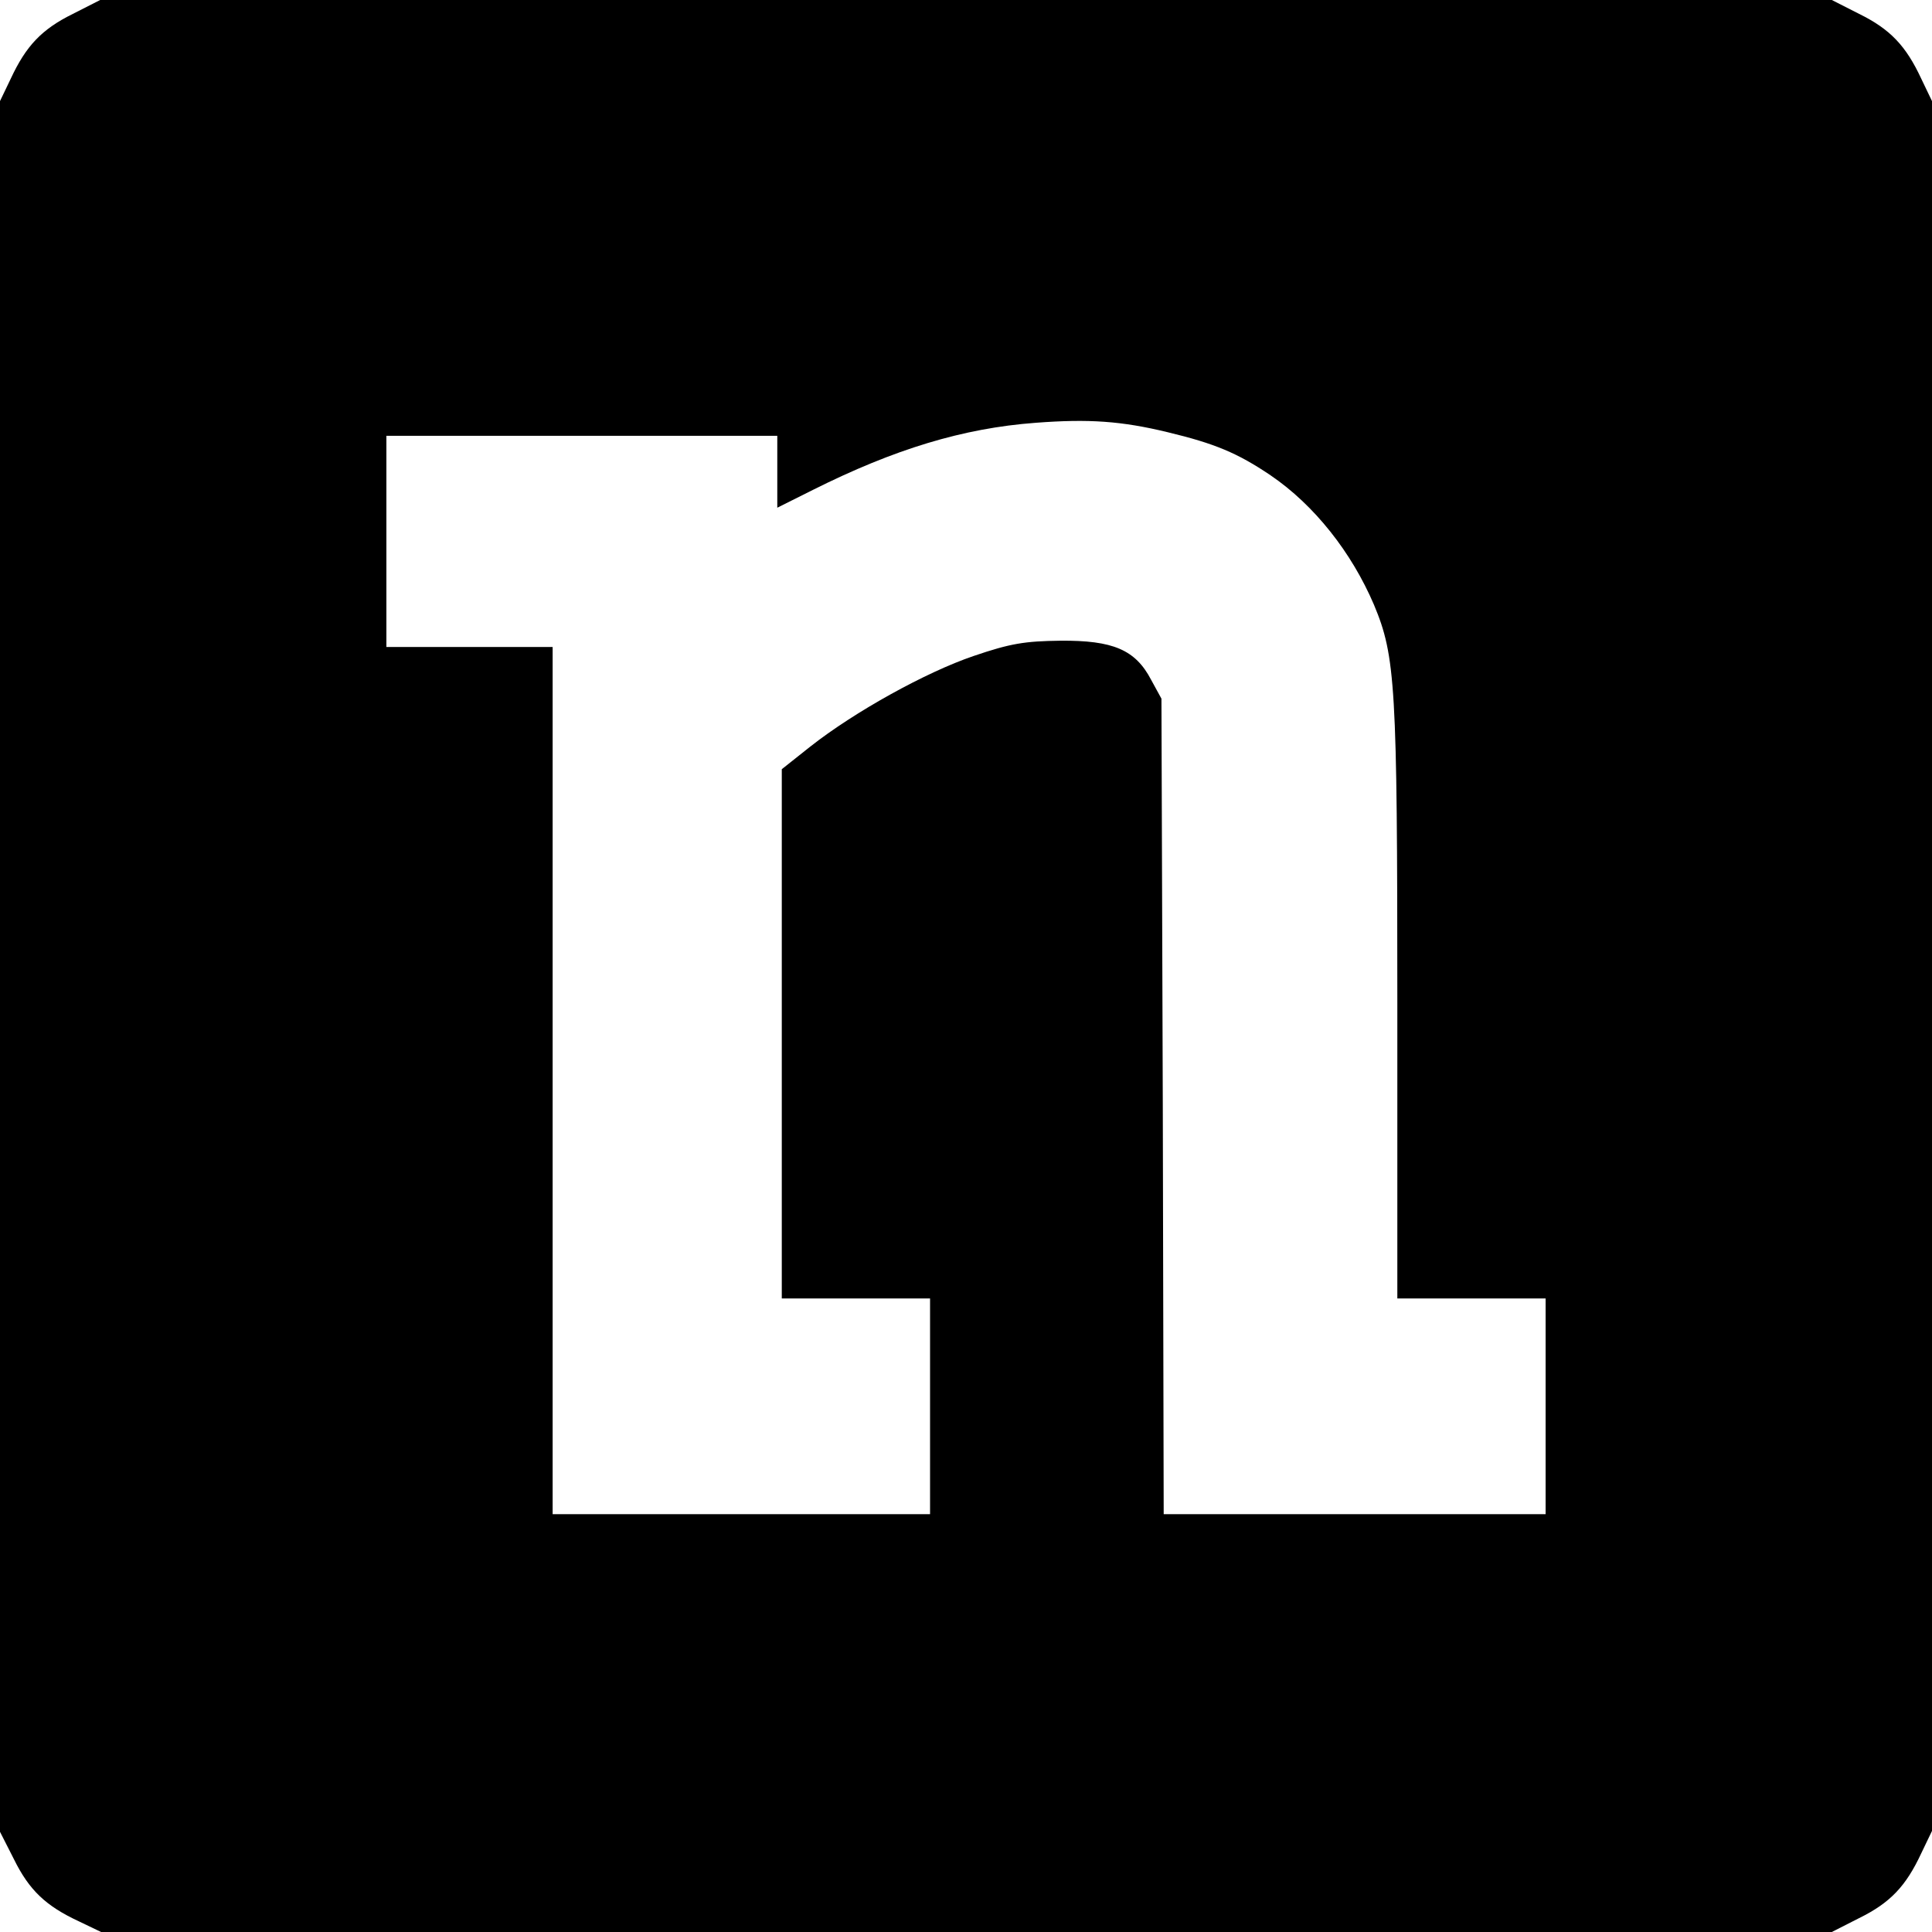<?xml version="1.0" standalone="no"?>
<!DOCTYPE svg PUBLIC "-//W3C//DTD SVG 20010904//EN"
 "http://www.w3.org/TR/2001/REC-SVG-20010904/DTD/svg10.dtd">
<svg version="1.0" xmlns="http://www.w3.org/2000/svg"
 width="430pt" height="430pt" viewBox="0 0 430 430"
 preserveAspectRatio="xMidYMid meet">
<g transform="translate(0,430) scale(0.1,-0.1)"
fill="#000000" stroke="none">
<path d="M162 4269 c-69 -34 -104 -71 -138 -144 l-24 -50 0 -1926 0 -1926 31
-61 c34 -69 71 -104 144 -138 l50 -24 1926 0 1926 0 61 31 c69 34 104 71 138
144 l24 50 0 1925 0 1925 -24 50 c-34 73 -69 110 -138 144 l-61 31 -1927 0
-1927 0 -61 -31z m2437 -931 c104 -25 155 -46 229 -96 97 -66 180 -171 230
-288 48 -115 52 -179 52 -885 l0 -659 165 0 165 0 0 -240 0 -240 -425 0 -425
0 -2 908 -3 907 -23 42 c-35 67 -85 88 -202 87 -79 -1 -111 -6 -193 -34 -106
-36 -265 -124 -364 -202 l-63 -50 0 -589 0 -589 165 0 165 0 0 -240 0 -240
-420 0 -420 0 0 965 0 965 -185 0 -185 0 0 235 0 235 435 0 435 0 0 -80 0 -80
80 40 c180 90 333 137 495 149 118 9 191 4 294 -21z"/>
</g>
</svg>
